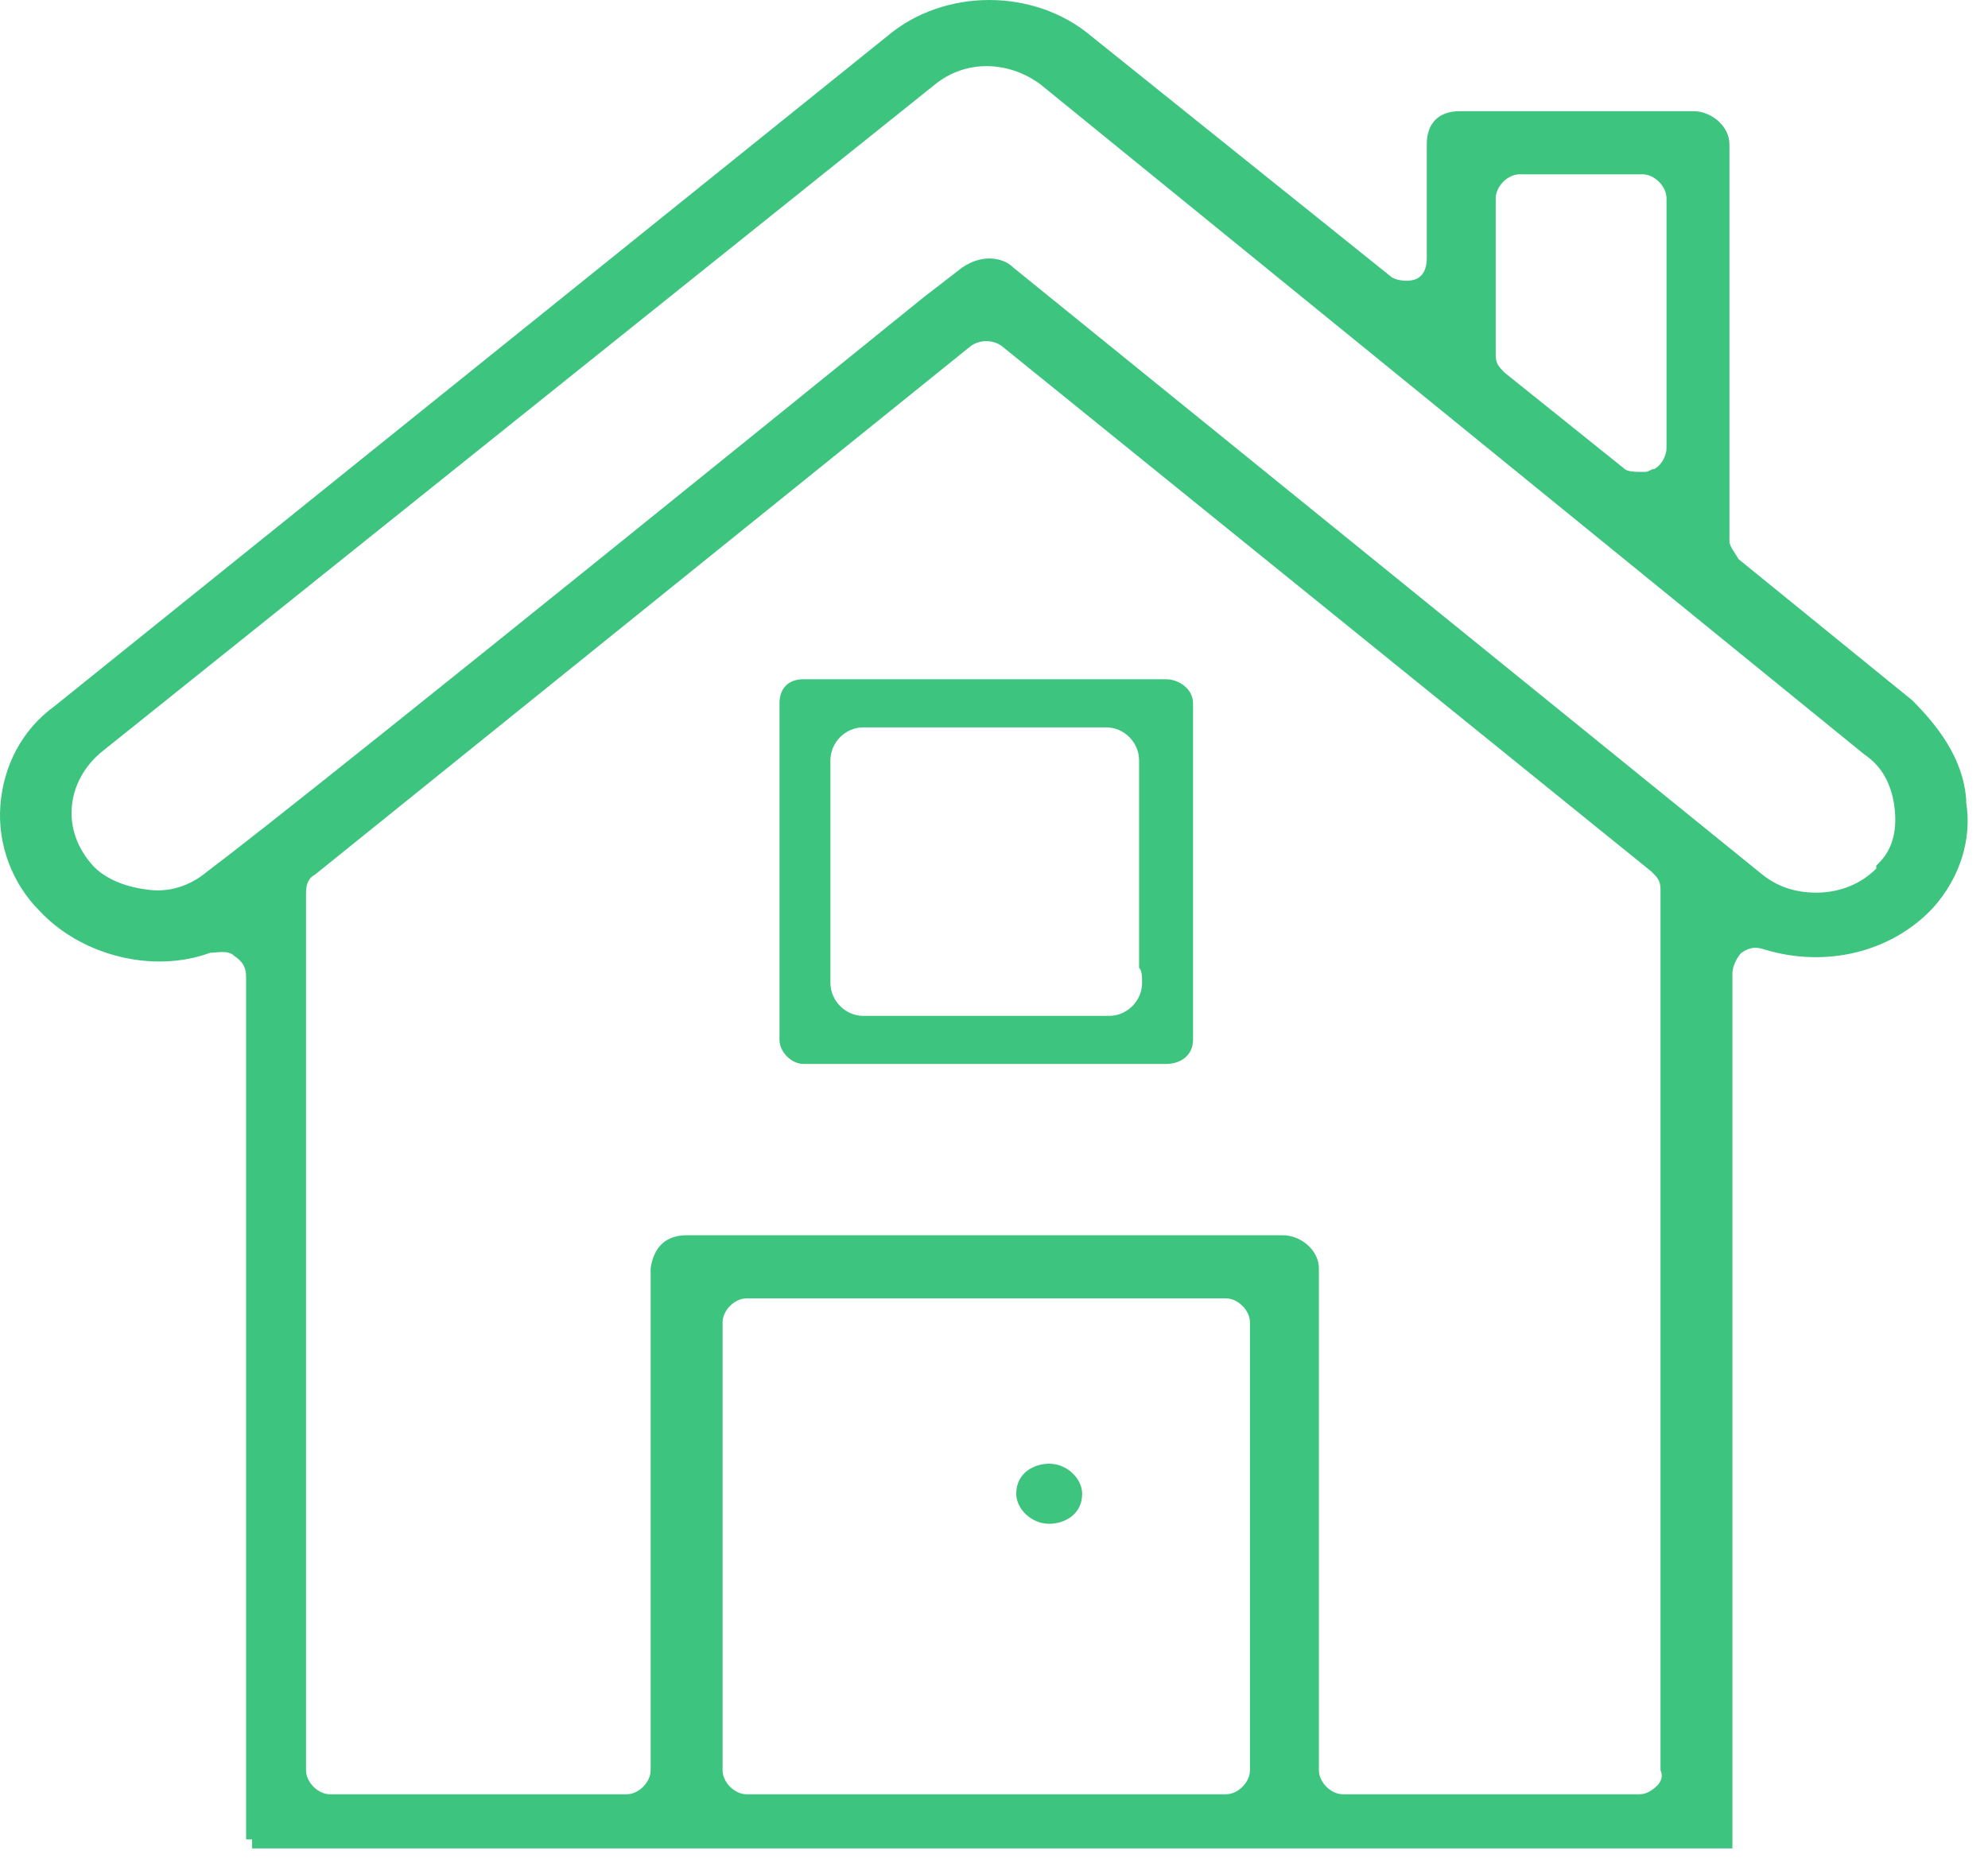 <?xml version="1.0" encoding="UTF-8"?> <svg xmlns="http://www.w3.org/2000/svg" width="49" height="46" viewBox="0 0 49 46" fill="none"> <path d="M6.214 45.345H42.627V23.932C42.627 23.71 42.774 23.413 42.922 23.265C43.144 23.117 43.365 23.043 43.661 23.191C45.064 23.636 46.615 23.265 47.575 22.228C48.166 21.561 48.462 20.672 48.314 19.783C48.314 19.783 48.314 19.783 48.314 19.709C48.24 18.671 47.575 17.93 47.058 17.412L42.774 13.93C42.627 13.781 42.479 13.559 42.479 13.337V3.556C42.479 3.26 42.184 2.964 41.814 2.964H36.053C35.684 2.964 35.462 3.186 35.462 3.556V6.372C35.462 6.668 35.315 6.965 35.019 7.113C34.724 7.261 34.428 7.187 34.207 7.039L26.821 1.111C25.491 -1.65254e-05 23.423 -1.65254e-05 22.093 1.111L1.56 17.634C0.822 18.227 0.379 19.042 0.305 19.931C0.231 20.82 0.526 21.709 1.191 22.376C2.151 23.413 3.776 23.858 5.18 23.339C5.401 23.265 5.697 23.265 5.918 23.413C6.14 23.561 6.287 23.784 6.287 24.08L6.214 45.345ZM40.411 44.456H33.099C32.656 44.456 32.286 44.085 32.286 43.641V31.267C32.286 30.971 31.991 30.674 31.622 30.674H16.923C16.554 30.674 16.332 30.897 16.332 31.267V43.641C16.332 44.085 15.963 44.456 15.52 44.456H8.208C7.765 44.456 7.395 44.085 7.395 43.641V22.006C7.395 21.783 7.469 21.561 7.691 21.413L23.866 8.372C24.162 8.15 24.531 8.15 24.826 8.372L40.854 21.339C41.076 21.487 41.15 21.709 41.15 21.931V43.641C41.223 44.085 40.854 44.456 40.411 44.456ZM30.218 44.456H18.401C17.957 44.456 17.588 44.085 17.588 43.641V32.601C17.588 32.156 17.957 31.786 18.401 31.786H30.218C30.661 31.786 31.031 32.156 31.031 32.601V43.641C31.031 44.085 30.661 44.456 30.218 44.456ZM44.769 22.228C44.252 22.228 43.735 22.08 43.291 21.709L24.826 6.742C24.605 6.52 24.162 6.52 23.866 6.742L22.906 7.483C9.611 18.227 6.214 20.894 5.253 21.635C4.81 22.006 4.219 22.228 3.628 22.154C3.038 22.08 2.447 21.857 2.077 21.413C1.708 20.968 1.487 20.375 1.56 19.783C1.634 19.19 1.93 18.671 2.373 18.375L22.906 1.926C23.718 1.26 24.9 1.26 25.787 1.926L46.098 18.449C46.541 18.745 46.837 19.264 46.911 19.857C46.984 20.45 46.837 20.968 46.467 21.413C46.467 21.413 46.467 21.413 46.467 21.487C46.024 22.006 45.433 22.228 44.769 22.228ZM40.411 11.855C40.263 11.855 40.042 11.781 39.894 11.707L36.94 9.336C36.718 9.188 36.644 8.965 36.644 8.743V4.89C36.644 4.446 37.013 4.075 37.456 4.075H40.411C40.854 4.075 41.223 4.446 41.223 4.89V11.04C41.223 11.336 41.076 11.633 40.78 11.781C40.632 11.781 40.559 11.855 40.411 11.855Z" fill="#3DC47E"></path> <path d="M42.848 45.567H6.214V45.345H6.066V24.08C6.066 23.858 5.992 23.71 5.77 23.562C5.623 23.413 5.327 23.488 5.18 23.488C3.776 24.006 2.004 23.562 0.97 22.45C0.305 21.783 -0.065 20.82 0.009 19.857C0.083 18.894 0.526 18.005 1.339 17.412L21.872 0.889C23.275 -0.296 25.491 -0.296 26.895 0.889L34.281 6.817C34.354 6.891 34.65 6.965 34.871 6.891C35.093 6.817 35.167 6.594 35.167 6.372V3.556C35.167 3.038 35.462 2.741 35.979 2.741H41.74C42.184 2.741 42.627 3.112 42.627 3.556V13.337C42.627 13.485 42.774 13.633 42.848 13.781L47.132 17.264C47.723 17.856 48.388 18.671 48.462 19.709V19.783C48.609 20.672 48.314 21.635 47.649 22.376C46.615 23.488 44.99 23.858 43.513 23.413C43.291 23.339 43.144 23.339 42.922 23.488C42.848 23.562 42.7 23.784 42.7 24.006V45.567H42.848ZM6.509 45.123H42.405V23.932C42.405 23.636 42.553 23.265 42.774 23.117C42.996 22.969 43.365 22.821 43.735 22.969C45.064 23.413 46.467 23.043 47.428 22.08C48.019 21.413 48.24 20.598 48.092 19.783V19.709C48.019 18.82 47.502 18.153 46.911 17.56L42.627 14.078C42.479 13.93 42.257 13.633 42.257 13.337V3.556C42.257 3.408 42.036 3.186 41.814 3.186H36.053C35.831 3.186 35.684 3.334 35.684 3.556V6.372C35.684 6.742 35.462 7.113 35.093 7.335C34.797 7.483 34.428 7.483 34.059 7.261L26.673 1.334C25.417 0.296 23.497 0.296 22.241 1.334L1.708 17.856C1.043 18.375 0.6 19.19 0.526 20.005C0.452 20.894 0.748 21.709 1.339 22.302C2.299 23.339 3.85 23.71 5.106 23.191C5.327 23.117 5.697 23.117 6.066 23.265C6.361 23.488 6.509 23.784 6.509 24.08V45.123ZM40.411 44.678H33.099C32.508 44.678 32.065 44.233 32.065 43.641V31.267C32.065 31.119 31.843 30.897 31.622 30.897H16.923C16.702 30.897 16.554 31.045 16.554 31.267V43.641C16.554 44.233 16.111 44.678 15.52 44.678H8.208C7.617 44.678 7.174 44.233 7.174 43.641V22.006C7.174 21.709 7.321 21.413 7.543 21.265L23.718 8.224C24.088 7.928 24.605 7.928 24.9 8.224L41.002 21.191C41.223 21.339 41.371 21.635 41.371 21.931V43.641C41.445 43.863 41.371 44.085 41.15 44.308C41.002 44.53 40.706 44.678 40.411 44.678ZM16.923 30.452H31.622C32.065 30.452 32.508 30.823 32.508 31.267V43.641C32.508 43.937 32.803 44.233 33.099 44.233H40.411C40.559 44.233 40.706 44.159 40.854 44.011C40.928 43.937 41.002 43.789 40.928 43.641V21.931C40.928 21.709 40.854 21.635 40.706 21.487L24.679 8.521C24.457 8.373 24.162 8.373 23.94 8.521L7.765 21.561C7.617 21.635 7.543 21.783 7.543 22.006V43.641C7.543 43.937 7.839 44.233 8.134 44.233H15.446C15.742 44.233 16.037 43.937 16.037 43.641V31.267C16.111 30.749 16.406 30.452 16.923 30.452ZM30.218 44.678H18.401C17.81 44.678 17.366 44.233 17.366 43.641V32.601C17.366 32.008 17.81 31.564 18.401 31.564H30.218C30.809 31.564 31.252 32.008 31.252 32.601V43.641C31.252 44.233 30.809 44.678 30.218 44.678ZM18.401 32.008C18.105 32.008 17.81 32.304 17.81 32.601V43.641C17.81 43.937 18.105 44.233 18.401 44.233H30.218C30.514 44.233 30.809 43.937 30.809 43.641V32.601C30.809 32.304 30.514 32.008 30.218 32.008H18.401V32.008ZM44.769 22.45C44.178 22.45 43.587 22.228 43.144 21.857L24.679 6.891C24.531 6.742 24.162 6.742 23.94 6.891L22.98 7.632C10.35 17.856 6.509 20.894 5.327 21.783C4.81 22.228 4.146 22.45 3.555 22.376C3.038 22.302 2.299 22.154 1.856 21.561C1.413 21.042 1.191 20.376 1.265 19.783C1.339 19.116 1.708 18.523 2.151 18.227L22.758 1.778C23.645 1.037 24.9 1.037 25.86 1.778L46.172 18.301C46.615 18.597 46.984 19.19 47.058 19.857C47.132 20.45 46.984 21.042 46.615 21.487V21.561L46.541 21.635C46.172 22.154 45.507 22.45 44.769 22.45ZM24.383 6.372C24.605 6.372 24.826 6.446 24.974 6.594L43.439 21.561C43.808 21.857 44.252 22.006 44.769 22.006C45.359 22.006 45.877 21.783 46.246 21.413V21.339L46.32 21.265C46.689 20.894 46.763 20.376 46.689 19.857C46.615 19.338 46.394 18.894 45.95 18.597L25.639 2.075C24.826 1.482 23.792 1.482 23.054 2.075L2.521 18.523C2.151 18.82 1.856 19.264 1.782 19.783C1.708 20.302 1.856 20.82 2.225 21.265C2.521 21.635 3.038 21.857 3.628 21.931C4.146 22.006 4.663 21.857 5.106 21.487C6.287 20.598 10.128 17.56 22.758 7.335L23.718 6.594C23.94 6.446 24.162 6.372 24.383 6.372ZM40.411 12.077C40.189 12.077 39.968 12.003 39.82 11.929L36.866 9.558C36.644 9.41 36.496 9.113 36.496 8.817V4.89C36.496 4.297 36.939 3.853 37.53 3.853H40.485C41.076 3.853 41.519 4.297 41.519 4.89V11.04C41.519 11.41 41.297 11.781 40.928 12.003H40.854C40.78 12.003 40.78 12.003 40.706 12.003C40.632 12.003 40.485 12.077 40.411 12.077ZM37.456 4.297C37.161 4.297 36.866 4.594 36.866 4.89V8.743C36.866 8.965 36.939 9.039 37.087 9.188L40.042 11.559C40.115 11.633 40.337 11.633 40.411 11.633C40.485 11.633 40.485 11.633 40.559 11.633C40.633 11.633 40.706 11.559 40.78 11.559C40.928 11.484 41.076 11.262 41.076 11.04V4.89C41.076 4.594 40.78 4.297 40.485 4.297H37.456Z" fill="#3DC47E"></path> <path d="M19.804 16.745C19.434 16.745 19.213 16.967 19.213 17.338V25.636C19.213 25.933 19.508 26.229 19.804 26.229H28.741C29.11 26.229 29.406 26.007 29.406 25.636V17.338C29.406 16.967 29.036 16.745 28.741 16.745H19.804ZM27.337 25.044H21.281C20.838 25.044 20.468 24.673 20.468 24.229V18.746C20.468 18.301 20.838 17.931 21.281 17.931H27.264C27.707 17.931 28.076 18.301 28.076 18.746V23.858C28.15 23.932 28.15 24.08 28.15 24.229C28.15 24.673 27.781 25.044 27.337 25.044Z" fill="#3DC47E"></path> <path d="M25.86 36.084C25.491 36.084 25.048 36.306 25.048 36.824C25.048 37.195 25.417 37.565 25.86 37.565C26.23 37.565 26.673 37.343 26.673 36.824C26.673 36.454 26.303 36.084 25.86 36.084Z" fill="#3DC47E"></path> </svg> 
